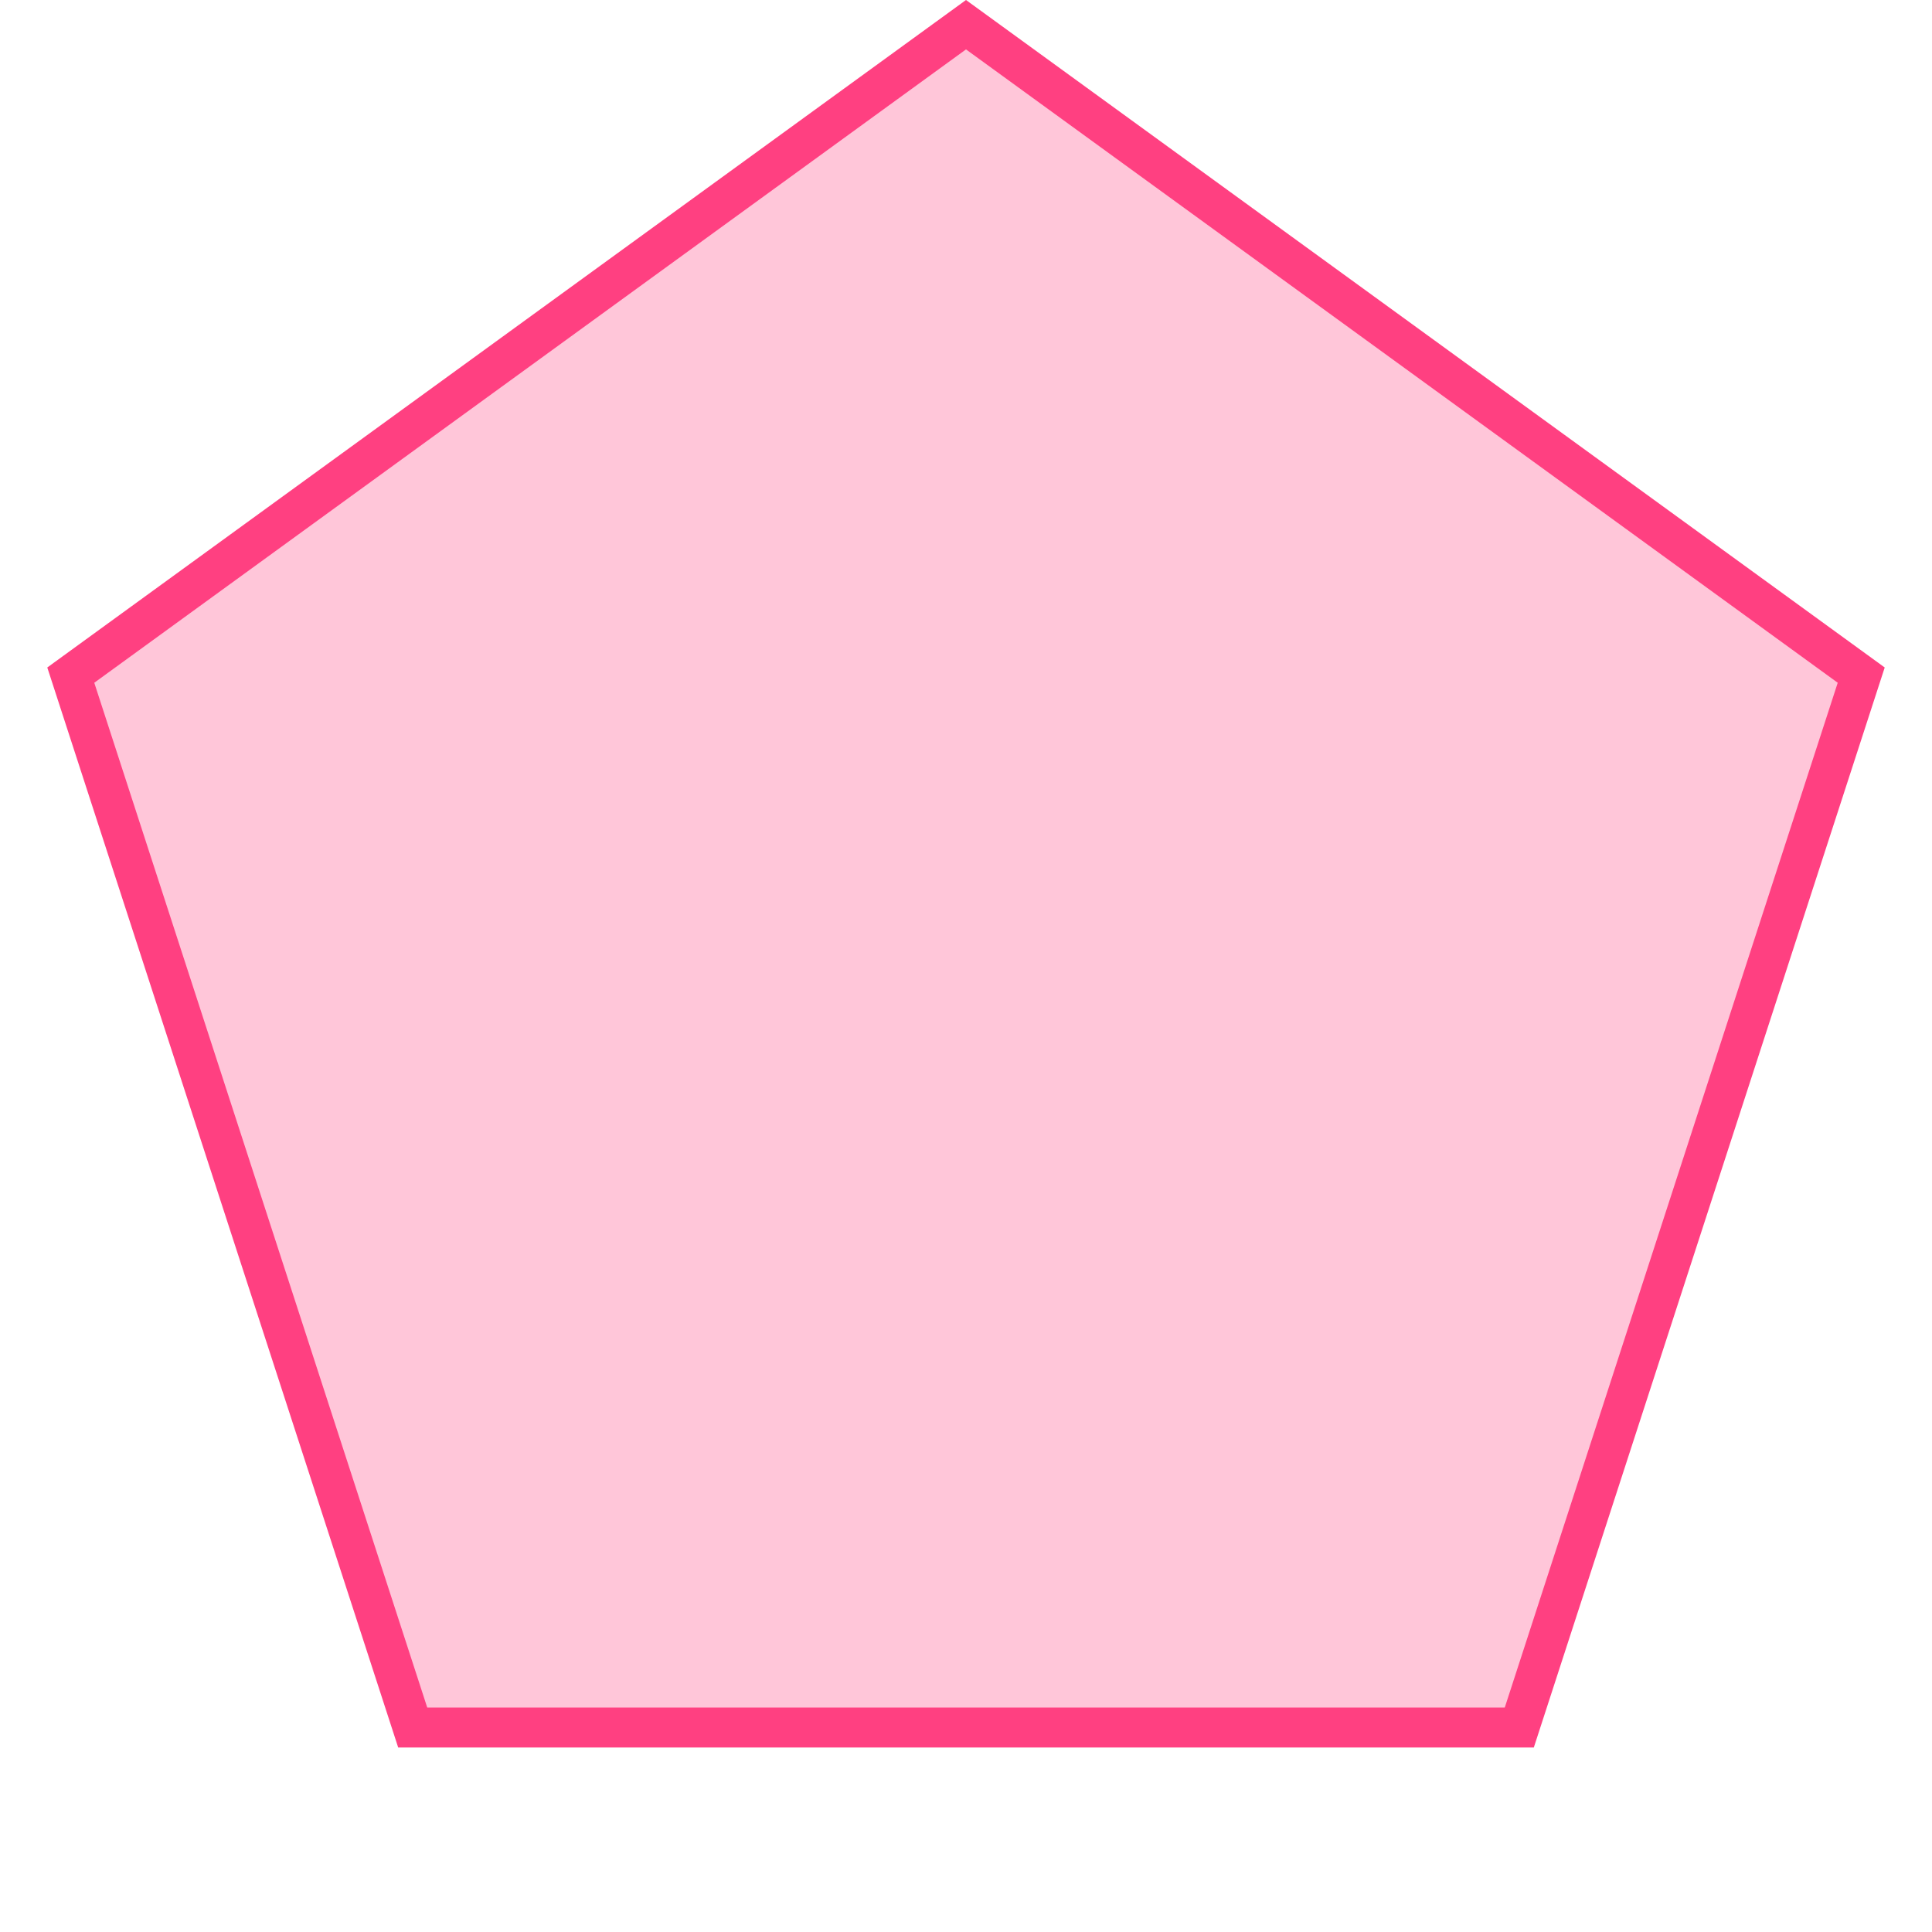<?xml version="1.0" encoding="UTF-8"?> <svg xmlns="http://www.w3.org/2000/svg" width="145" height="145" viewBox="0 0 145 145" fill="none"><path d="M5.312 50.669L72.5 1.854L139.688 50.669L114.025 129.654H30.975L5.312 50.669Z" fill="#FF4081" fill-opacity="0.3" stroke="#FF4081" stroke-width="3"></path></svg> 
